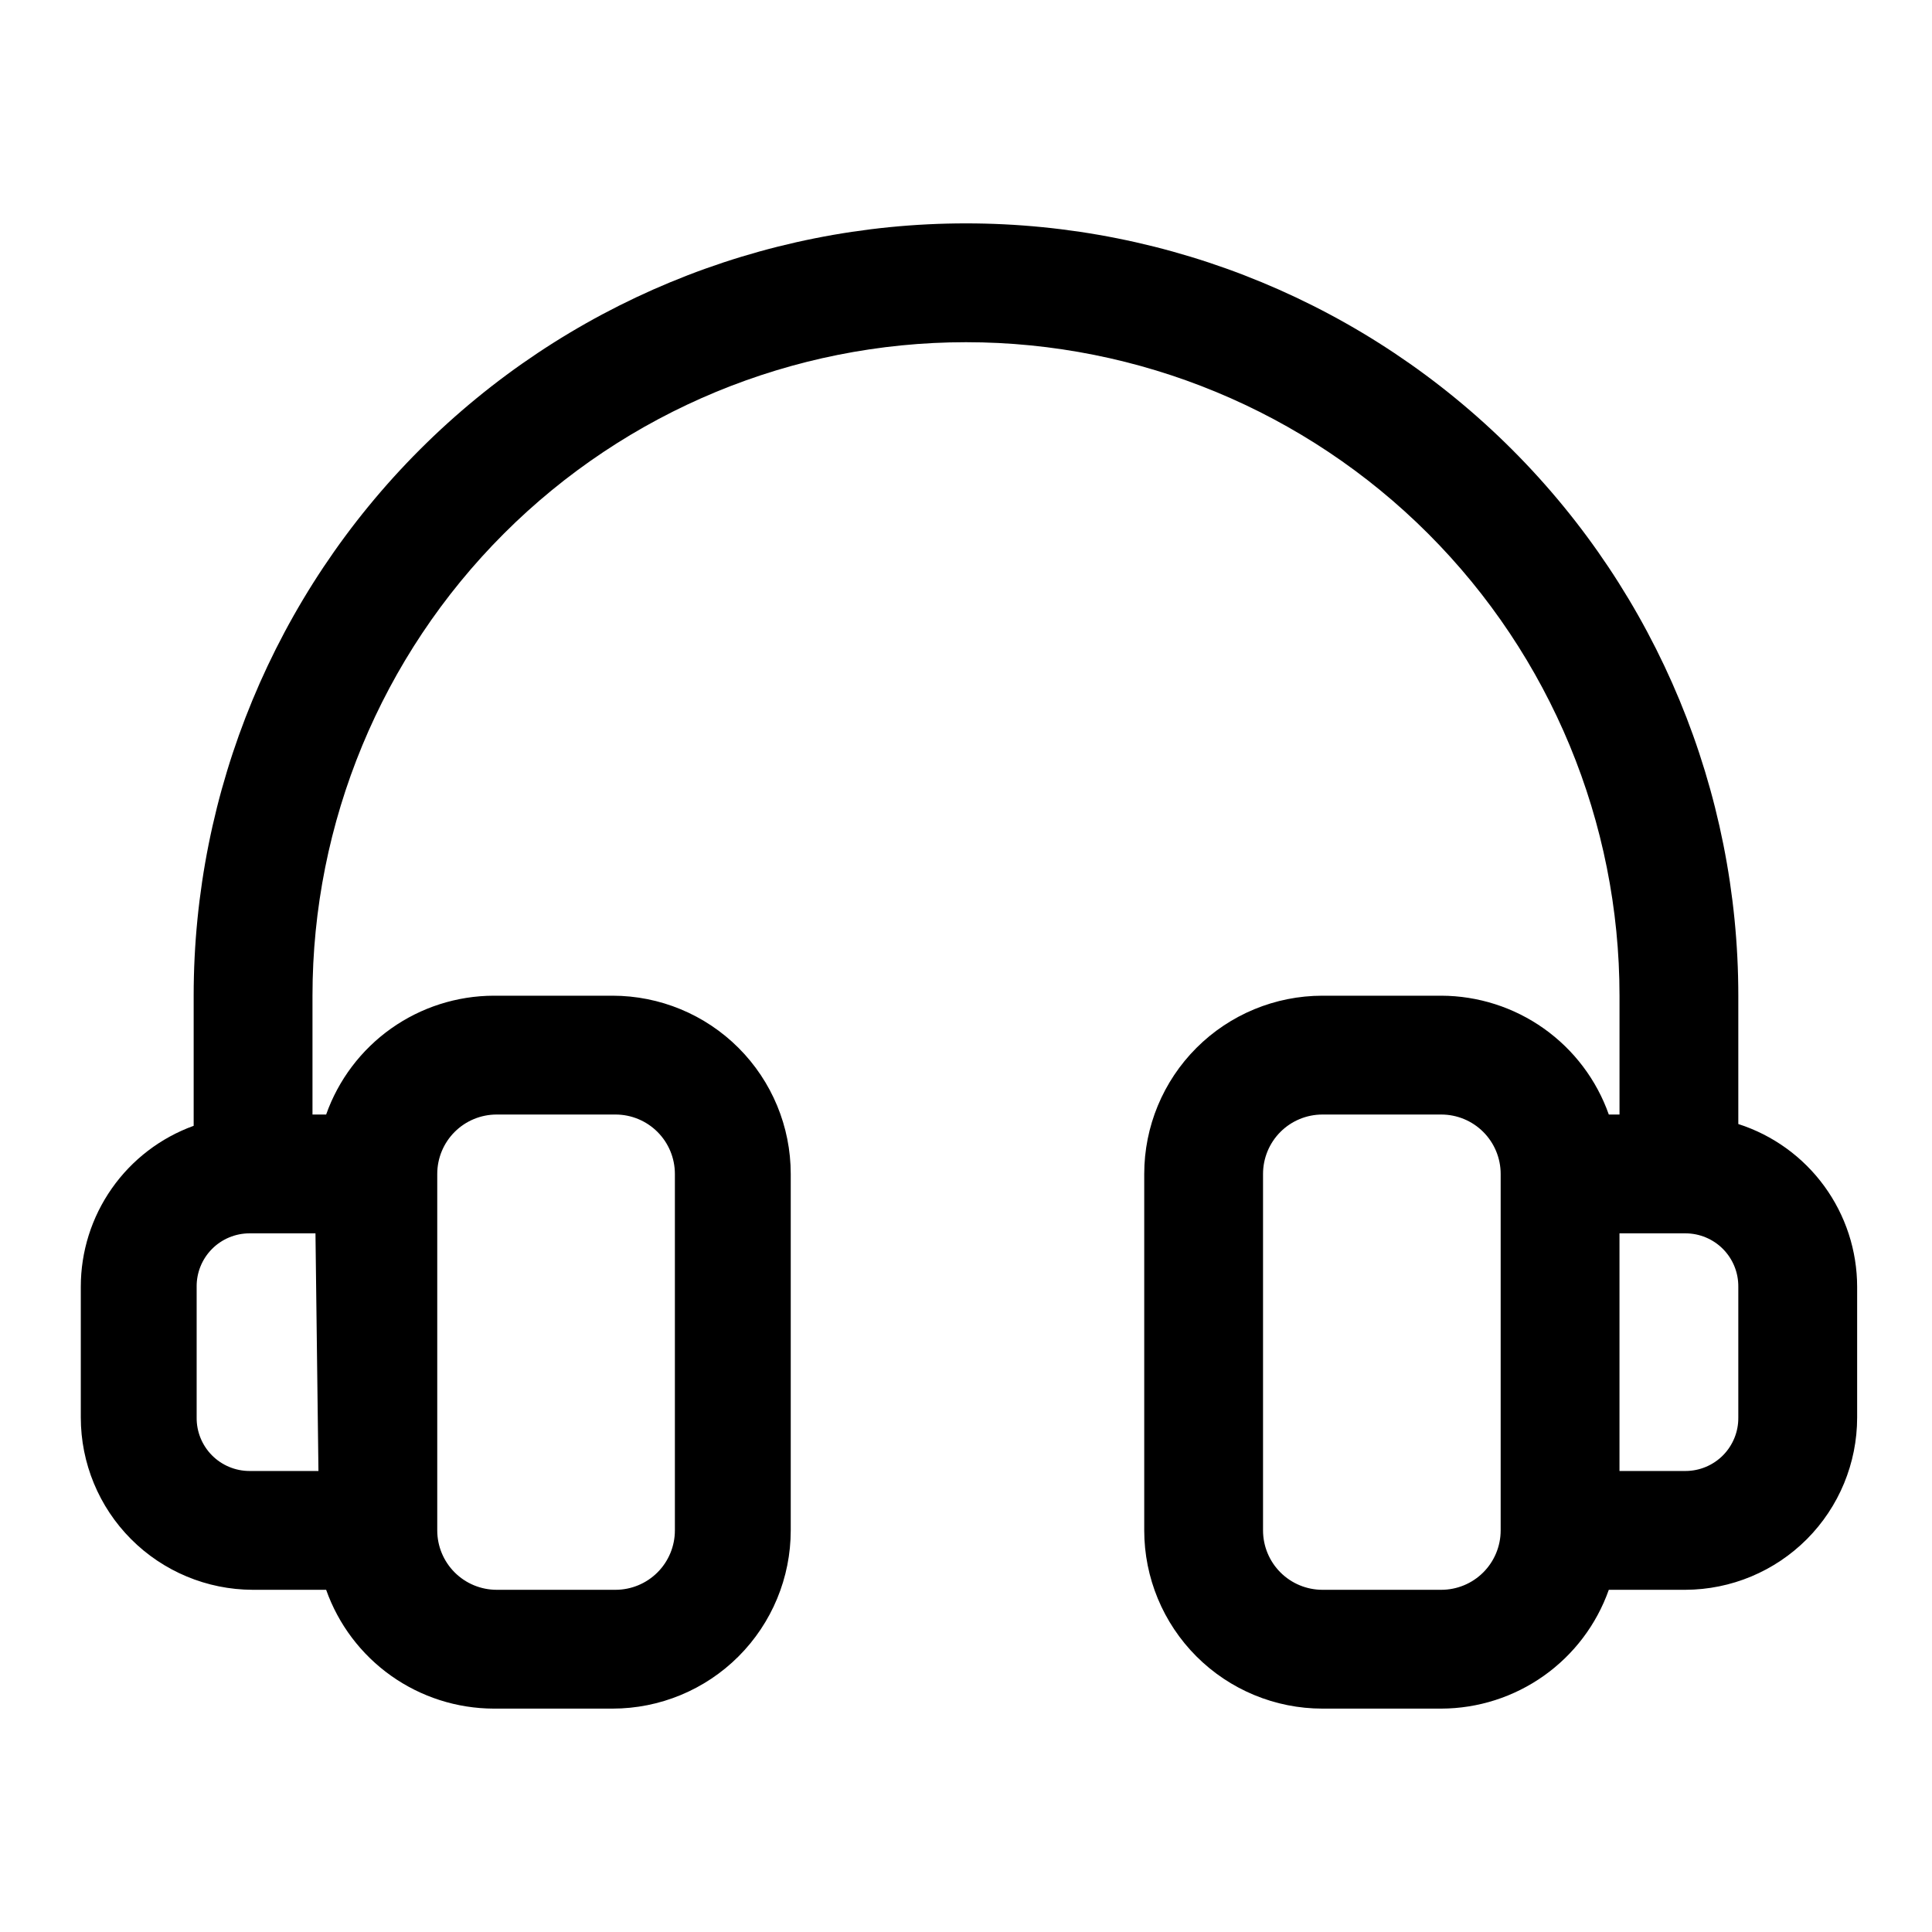 <?xml version="1.0" encoding="UTF-8"?>
<!-- Uploaded to: ICON Repo, www.iconrepo.com, Generator: ICON Repo Mixer Tools -->
<svg fill="#000000" width="800px" height="800px" version="1.1" viewBox="144 144 512 512" xmlns="http://www.w3.org/2000/svg">
 <path d="m604.67 441.88v-34.008c0-54.281-21.562-106.34-59.949-144.73-38.383-38.383-90.441-59.945-144.72-59.945-54.285 0-106.34 21.562-144.73 59.945-38.383 38.383-59.949 90.445-59.949 144.73v34.48c-8.766 3.172-16.344 8.969-21.695 16.605-5.356 7.637-8.223 16.734-8.215 26.059v34.637c0 12.082 4.785 23.672 13.316 32.23 8.527 8.559 20.102 13.387 32.184 13.43h19.52c3.25 9.188 9.262 17.145 17.207 22.781 7.949 5.637 17.449 8.68 27.191 8.707h31.488c12.527 0 24.543-4.977 33.398-13.836 8.859-8.859 13.836-20.871 13.836-33.398v-94.465c0-12.527-4.977-24.539-13.836-33.398-8.855-8.855-20.871-13.832-33.398-13.832h-31.488c-9.742 0.027-19.242 3.066-27.191 8.703-7.945 5.641-13.957 13.598-17.207 22.785h-3.621v-31.488c0-45.934 18.246-89.98 50.727-122.46 32.477-32.477 76.527-50.723 122.46-50.723 45.93 0 89.98 18.246 122.46 50.723 32.48 32.48 50.727 76.527 50.727 122.46v31.488h-2.836c-3.246-9.188-9.258-17.145-17.207-22.785-7.949-5.637-17.445-8.676-27.191-8.703h-31.488c-12.523 0-24.539 4.977-33.395 13.832-8.859 8.859-13.836 20.871-13.836 33.398v94.465c0 12.527 4.977 24.539 13.836 33.398 8.855 8.859 20.871 13.836 33.395 13.836h31.488c9.746-0.027 19.242-3.07 27.191-8.707s13.961-13.594 17.207-22.781h20.312c12.082-0.043 23.652-4.871 32.184-13.43 8.527-8.559 13.316-20.148 13.316-32.23v-34.637c-0.008-9.598-3.062-18.945-8.719-26.695-5.66-7.754-13.633-13.512-22.77-16.441zm-344.79 13.227-0.004-0.004c0-4.176 1.66-8.18 4.613-11.133s6.957-4.609 11.133-4.609h31.488c4.176 0 8.18 1.656 11.133 4.609 2.953 2.953 4.609 6.957 4.609 11.133v94.465c0 4.176-1.656 8.18-4.609 11.133-2.953 2.953-6.957 4.613-11.133 4.613h-31.488c-4.176 0-8.18-1.66-11.133-4.613s-4.613-6.957-4.613-11.133v-94.465zm-31.488 78.719h-18.266c-3.742 0-7.332-1.5-9.965-4.16-2.633-2.664-4.09-6.266-4.047-10.012v-34.637c-0.043-3.742 1.414-7.348 4.047-10.008 2.633-2.664 6.223-4.16 9.965-4.16h17.477zm313.3 15.742c0 4.176-1.66 8.18-4.613 11.133-2.949 2.953-6.957 4.613-11.133 4.613h-31.488c-4.172 0-8.18-1.66-11.133-4.613-2.949-2.953-4.609-6.957-4.609-11.133v-94.465c0-4.176 1.66-8.18 4.609-11.133 2.953-2.953 6.961-4.609 11.133-4.609h31.488c4.176 0 8.184 1.656 11.133 4.609 2.953 2.953 4.613 6.957 4.613 11.133zm62.977-29.914c0.043 3.746-1.418 7.348-4.047 10.012-2.633 2.66-6.223 4.16-9.965 4.16h-17.477v-62.977h17.477c3.742 0 7.332 1.496 9.965 4.16 2.629 2.66 4.09 6.266 4.047 10.008z"/>
</svg>